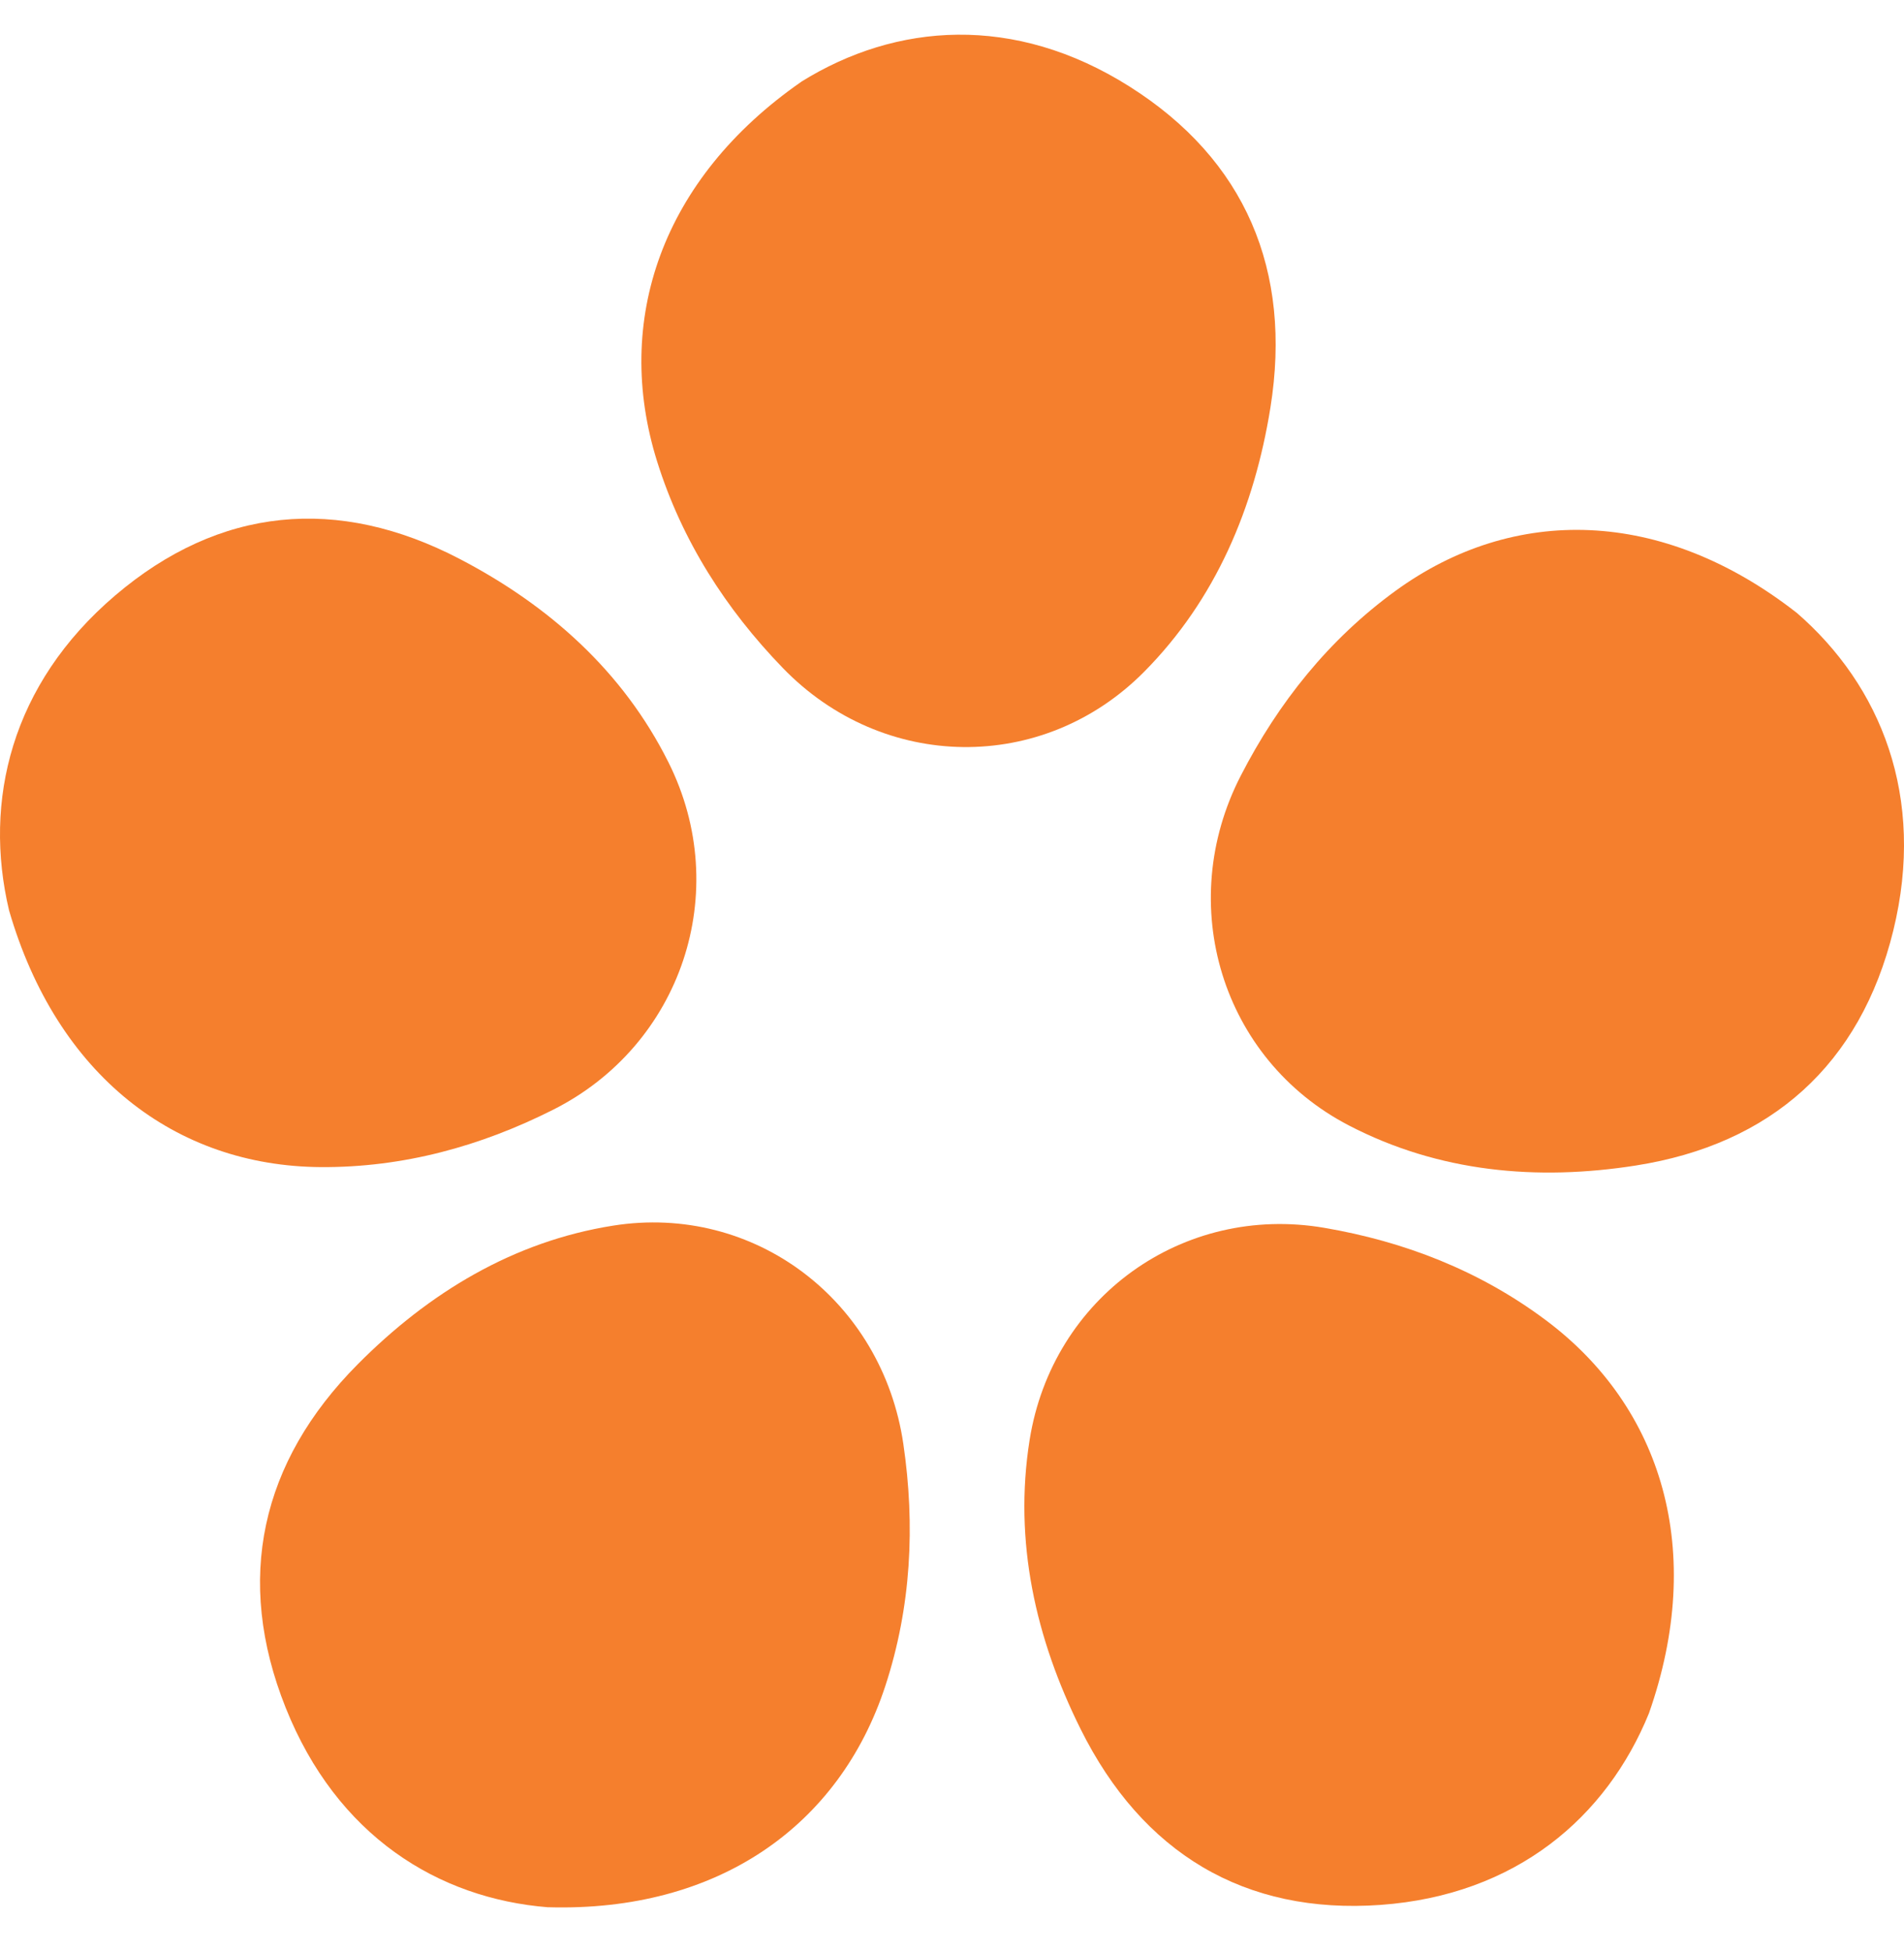<?xml version="1.0" encoding="UTF-8"?> <svg xmlns="http://www.w3.org/2000/svg" width="40" height="41" viewBox="0 0 40 41" fill="none"><path d="M16.839 1.713C18.822 0.481 21.305 0.285 23.731 1.818C26.164 3.355 27.149 5.68 26.69 8.557C26.353 10.66 25.542 12.588 24.037 14.107C21.909 16.254 18.549 16.203 16.445 14.027C15.249 12.791 14.327 11.357 13.805 9.691C12.879 6.738 13.899 3.752 16.84 1.713H16.839Z" fill="#F57F2D"></path><path d="M0.19 19.117C-0.353 16.826 0.23 14.371 2.418 12.506C4.612 10.636 7.099 10.405 9.656 11.737C11.526 12.711 13.084 14.089 14.044 16.01C15.402 18.725 14.316 21.947 11.623 23.303C10.095 24.074 8.464 24.52 6.739 24.509C3.682 24.489 1.195 22.582 0.19 19.117Z" fill="#F57F2D"></path><path d="M11.517 40.053C9.198 39.869 7.075 38.548 6.002 35.863C4.925 33.17 5.476 30.701 7.517 28.648C9.009 27.147 10.783 26.07 12.882 25.738C15.849 25.269 18.537 27.311 18.978 30.325C19.229 32.037 19.143 33.746 18.599 35.406C17.636 38.346 15.079 40.154 11.517 40.052L11.517 40.053Z" fill="#F57F2D"></path><path d="M34.641 35.981C33.752 38.159 31.856 39.797 29.004 40.003C26.145 40.208 23.999 38.914 22.703 36.313C21.755 34.411 21.293 32.369 21.63 30.243C22.107 27.237 24.854 25.278 27.819 25.784C29.502 26.071 31.08 26.682 32.469 27.719C34.931 29.556 35.837 32.58 34.641 35.981Z" fill="#F57F2D"></path><path d="M37.743 12.866C39.511 14.396 40.464 16.73 39.775 19.542C39.084 22.361 37.206 24.03 34.365 24.476C32.288 24.802 30.228 24.616 28.337 23.634C25.664 22.246 24.675 18.992 26.066 16.291C26.855 14.757 27.916 13.426 29.319 12.407C31.803 10.602 34.921 10.663 37.743 12.867V12.866Z" fill="#F57F2D"></path></svg> 
